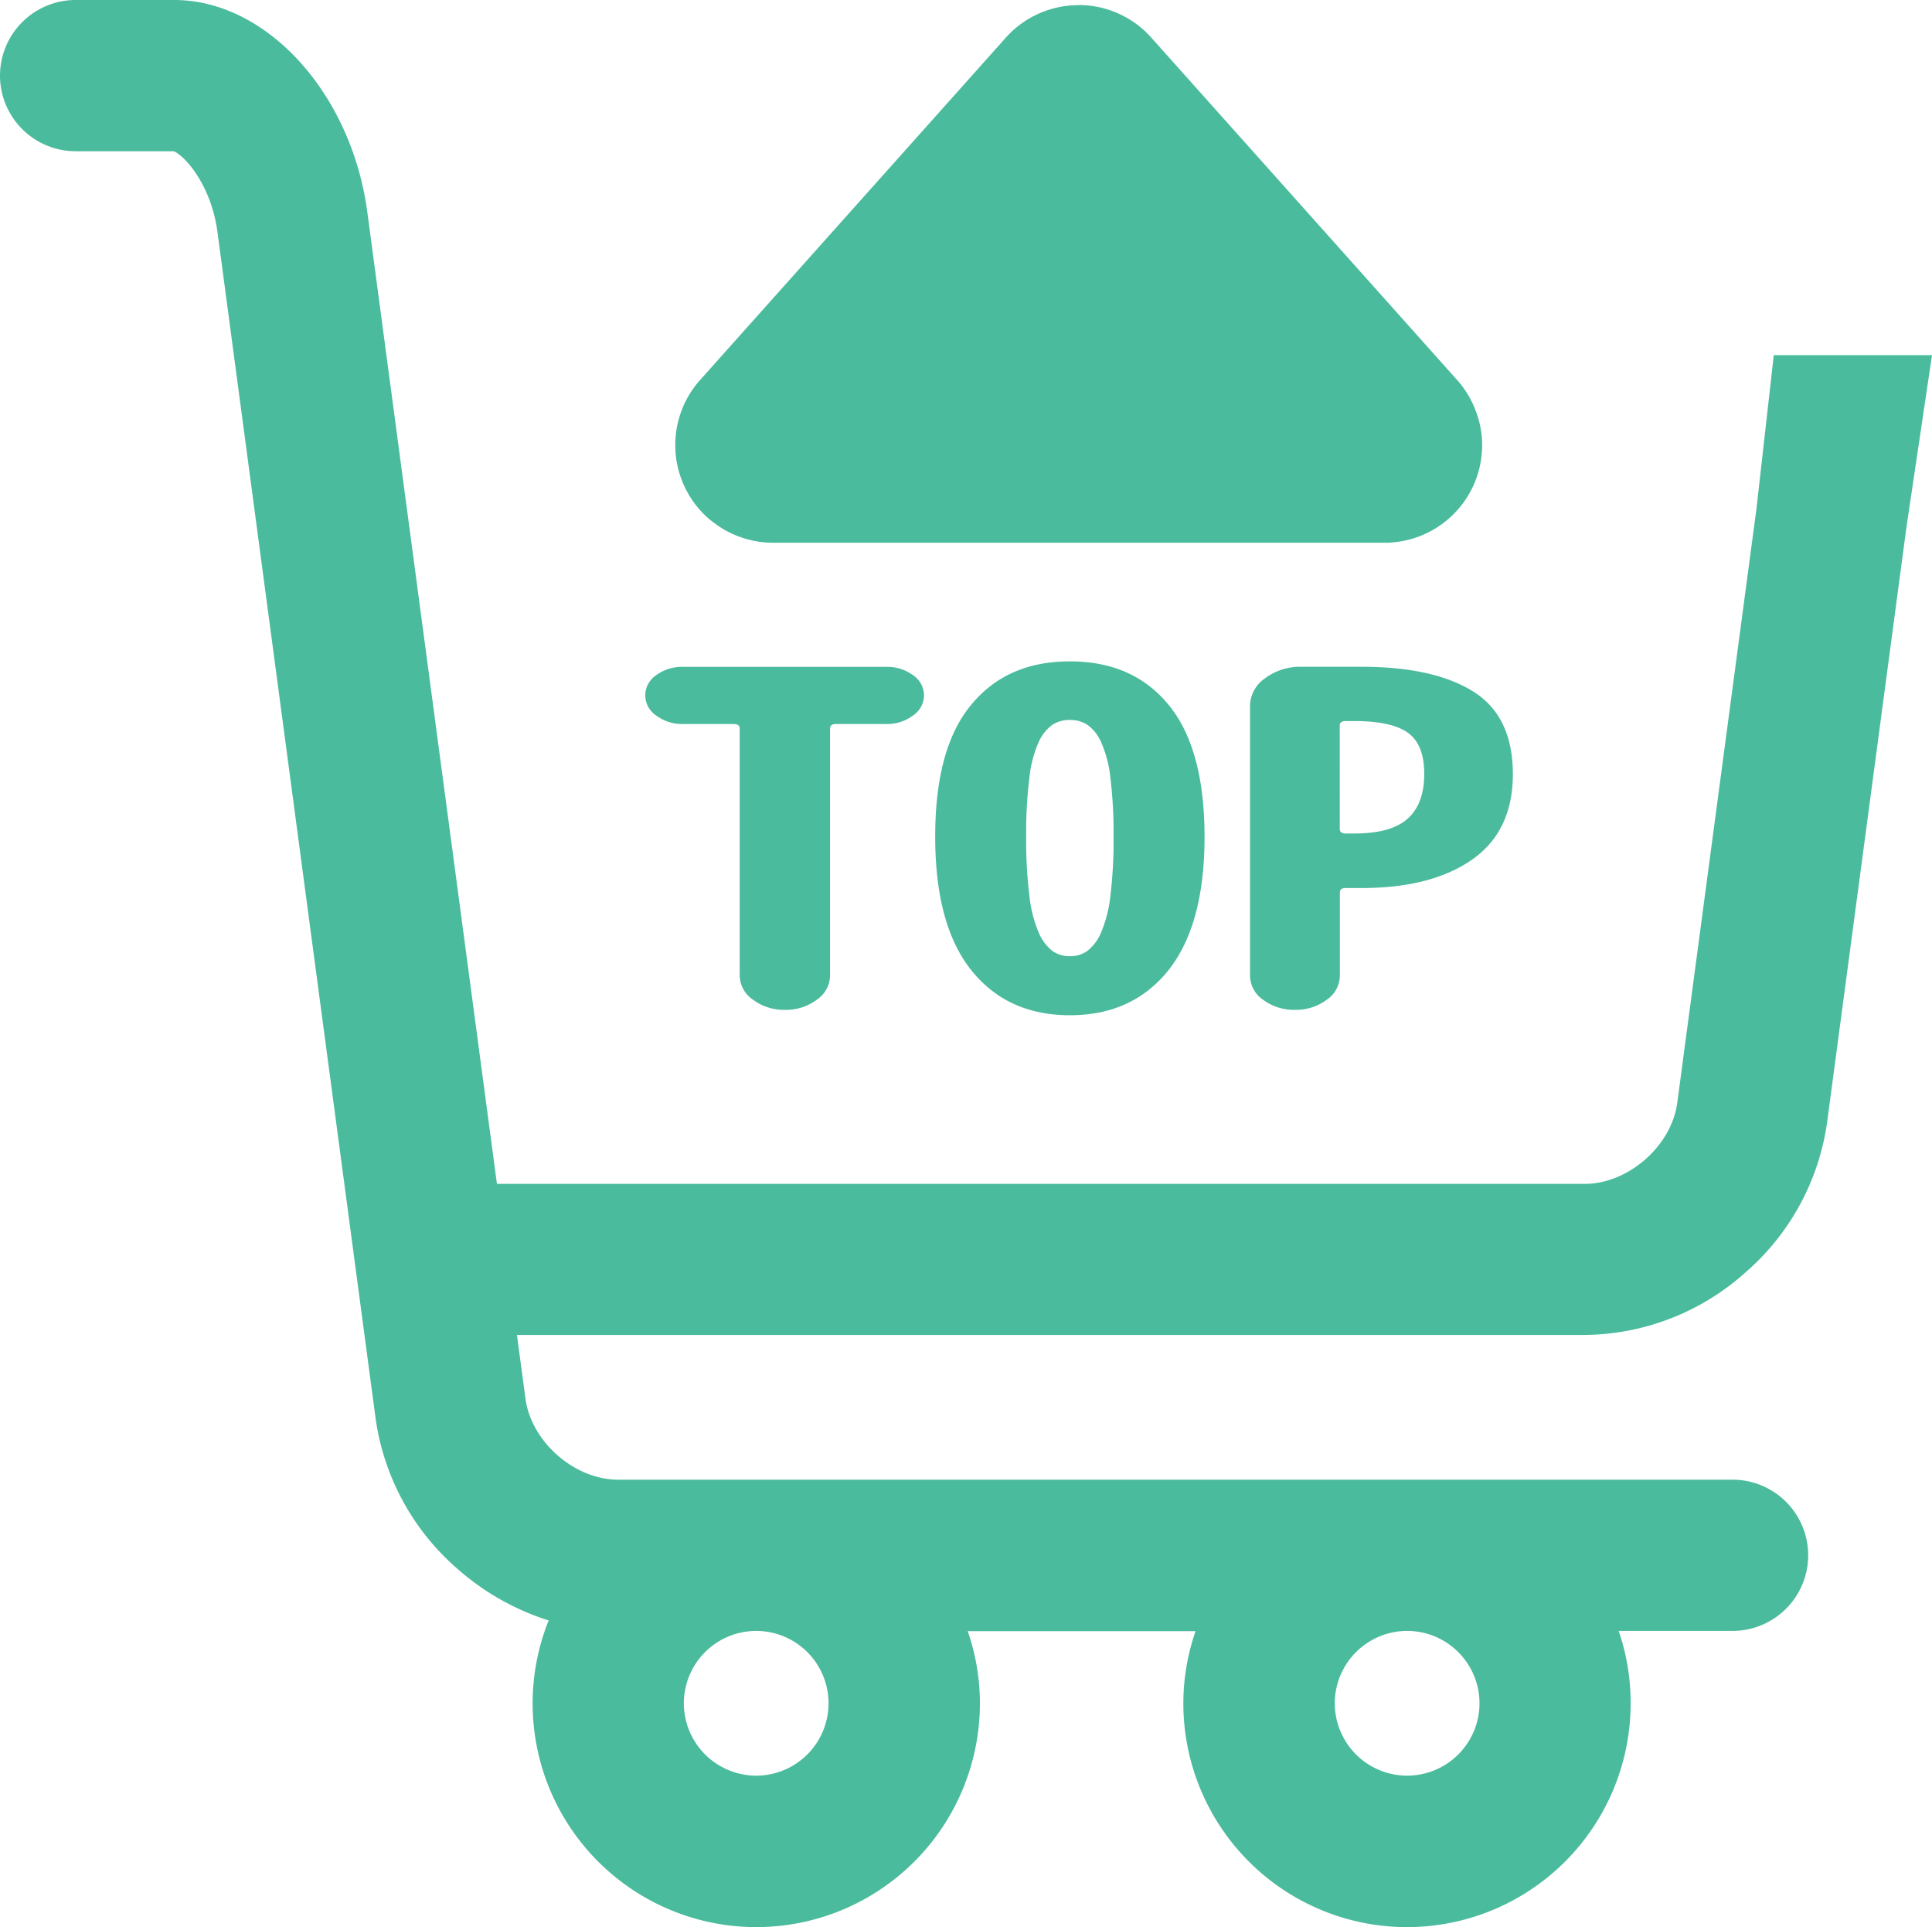 <svg id="圖層_1" data-name="圖層 1" xmlns="http://www.w3.org/2000/svg" viewBox="0 0 474.86 473.53"><defs><style>.cls-1{fill:#4abb9c;}</style></defs><title>gotop</title><path class="cls-1" d="M-822.28,106.5h-38.89l-4.24,37.63-19.48,146.1c-1.41,10.61-12.05,19.92-22.75,19.92H-1175L-1206.85,71.4c-3.9-29.25-24.75-52.17-47.47-52.17h-24.24a18.61,18.61,0,0,0-18.58,18.58,18.6,18.6,0,0,0,18.58,18.58h24.07c2.15.66,9.16,7.58,10.81,19.92l38.87,291.56a59.91,59.91,0,0,0,20.25,37,62,62,0,0,0,22.27,12.56,54.94,54.94,0,0,0-3.94,20.41,55,55,0,0,0,54.94,54.95,55,55,0,0,0,55-54.95,54.11,54.11,0,0,0-3-17.78h56a54.37,54.37,0,0,0-3,17.78,55,55,0,0,0,55,54.95,55,55,0,0,0,54.94-54.95A54.36,54.36,0,0,0-899.29,420h28a18.6,18.6,0,0,0,18.58-18.58,18.59,18.59,0,0,0-18.58-18.58h-273.94c-10.71,0-21.34-9.31-22.76-19.93l-2.09-15.64h262.43a59.91,59.91,0,0,0,39.33-15.19,59.88,59.88,0,0,0,20.25-37l19.48-146.09ZM-951.28,420a17.8,17.8,0,0,1,17.78,17.78,17.8,17.8,0,0,1-17.78,17.79,17.81,17.81,0,0,1-17.79-17.79A17.81,17.81,0,0,1-951.28,420Zm-160,0a17.81,17.81,0,0,1,17.79,17.78,17.81,17.81,0,0,1-17.79,17.79,17.81,17.81,0,0,1-17.78-17.79A17.81,17.81,0,0,1-1111.29,420Z" transform="translate(1297.14 -19.23)"/><path class="cls-1" d="M-1107.22,140.6a12,12,0,0,1-11-7.1,12,12,0,0,1,2-12.9L-1041,36.5a12,12,0,0,1,9-4,12,12,0,0,1,8.95,4L-948,120.6a12,12,0,0,1,2,12.9,12,12,0,0,1-10.95,7.1Z" transform="translate(1297.14 -19.23)"/><path class="cls-1" d="M-1032.07,44.5l75.14,84.1-75.14-84.1m0,0-75.15,84.1,75.15-84.1m75.14,84.1h0m-75.13-108.1h0a23.84,23.84,0,0,0-10.52,2.43,23.64,23.64,0,0,0-6.44,4.6c-.41.4-.79.82-1.16,1.24L-1125,112.54c-.48.53-.94,1.09-1.38,1.67a24,24,0,0,0-3.21,5.83h0a24.09,24.09,0,0,0-1.49,6.48,24,24,0,0,0-.08,2.54,23.72,23.72,0,0,0,2.09,9.35,24,24,0,0,0,5.57,7.78q.93.85,2,1.62a23.43,23.43,0,0,0,5.82,3.21,24,24,0,0,0,6.48,1.49c.69.06,1.38.09,2.08.09h150.3c.73,0,1.45,0,2.18-.1h0a24.23,24.23,0,0,0,5.85-1.29,24,24,0,0,0,6.4-3.45c.65-.5,1.27-1,1.87-1.57a23.88,23.88,0,0,0,5.58-7.78,24.08,24.08,0,0,0,2.09-9.35,24,24,0,0,0-.09-2.54A23.71,23.71,0,0,0-934.5,120h0a23.67,23.67,0,0,0-3.22-5.83,20,20,0,0,0-1.38-1.67l-74.84-83.77c-.37-.43-.76-.84-1.17-1.25a23.6,23.6,0,0,0-6.37-4.56,23.89,23.89,0,0,0-10.58-2.46Zm-21.53,84.1,21.52-24.08,21.51,24.08Z" transform="translate(1297.14 -19.23)"/><path class="cls-1" d="M-1096.38,264.89a12.56,12.56,0,0,1-7.84,2.49,12.56,12.56,0,0,1-7.84-2.49,7.3,7.3,0,0,1-3.27-5.93v-60.7c0-.74-.48-1.11-1.45-1.11h-12.48a10.59,10.59,0,0,1-6.53-2.05,6.06,6.06,0,0,1-2.76-5,6.06,6.06,0,0,1,2.76-5,10.65,10.65,0,0,1,6.53-2h49.94a10.7,10.7,0,0,1,6.53,2,6.06,6.06,0,0,1,2.76,5,6.06,6.06,0,0,1-2.76,5,10.63,10.63,0,0,1-6.53,2.05h-12.34c-1,0-1.46.37-1.46,1.11V259A7.29,7.29,0,0,1-1096.38,264.89Z" transform="translate(1297.14 -19.23)"/><path class="cls-1" d="M-1009.94,257.63q-8.85,11.08-24.24,11.08t-24.24-11.08q-8.85-11.07-8.86-32.79t8.79-32.34q8.77-10.75,24.31-10.75t24.32,10.75q8.77,10.74,8.78,32.34T-1009.94,257.63Zm-28.52-4.71a7.27,7.27,0,0,0,4.28,1.28,7.24,7.24,0,0,0,4.28-1.28,11.12,11.12,0,0,0,3.34-4.43,31.29,31.29,0,0,0,2.33-9.08,112.32,112.32,0,0,0,.79-14.57,110.56,110.56,0,0,0-.79-14.56,28.83,28.83,0,0,0-2.33-8.81,10.31,10.31,0,0,0-3.34-4.15,7.71,7.71,0,0,0-4.28-1.17,7.73,7.73,0,0,0-4.28,1.17,10.4,10.4,0,0,0-3.34,4.15,28.87,28.87,0,0,0-2.32,8.81,110.34,110.34,0,0,0-.8,14.56,112.12,112.12,0,0,0,.8,14.57,31.33,31.33,0,0,0,2.32,9.08A11.21,11.21,0,0,0-1038.46,252.92Z" transform="translate(1297.14 -19.23)"/><path class="cls-1" d="M-971.1,264.94a12.61,12.61,0,0,1-7.77,2.44,12.61,12.61,0,0,1-7.77-2.44,7.24,7.24,0,0,1-3.26-6V192.72a8.34,8.34,0,0,1,3.7-6.81,14.25,14.25,0,0,1,8.93-2.83h14.8q17.72,0,27.44,6.09t9.73,20.28q0,14-10,21t-27.15,7h-3.92c-1,0-1.45.37-1.45,1.11V259A7.24,7.24,0,0,1-971.1,264.94Zm3.26-42c0,.74.49,1.11,1.45,1.11h2.18q9,0,13.07-3.66t4.06-11q0-7.2-4-10.08t-13.14-2.89h-2.18c-1,0-1.45.38-1.45,1.11Z" transform="translate(1297.14 -19.23)"/></svg>